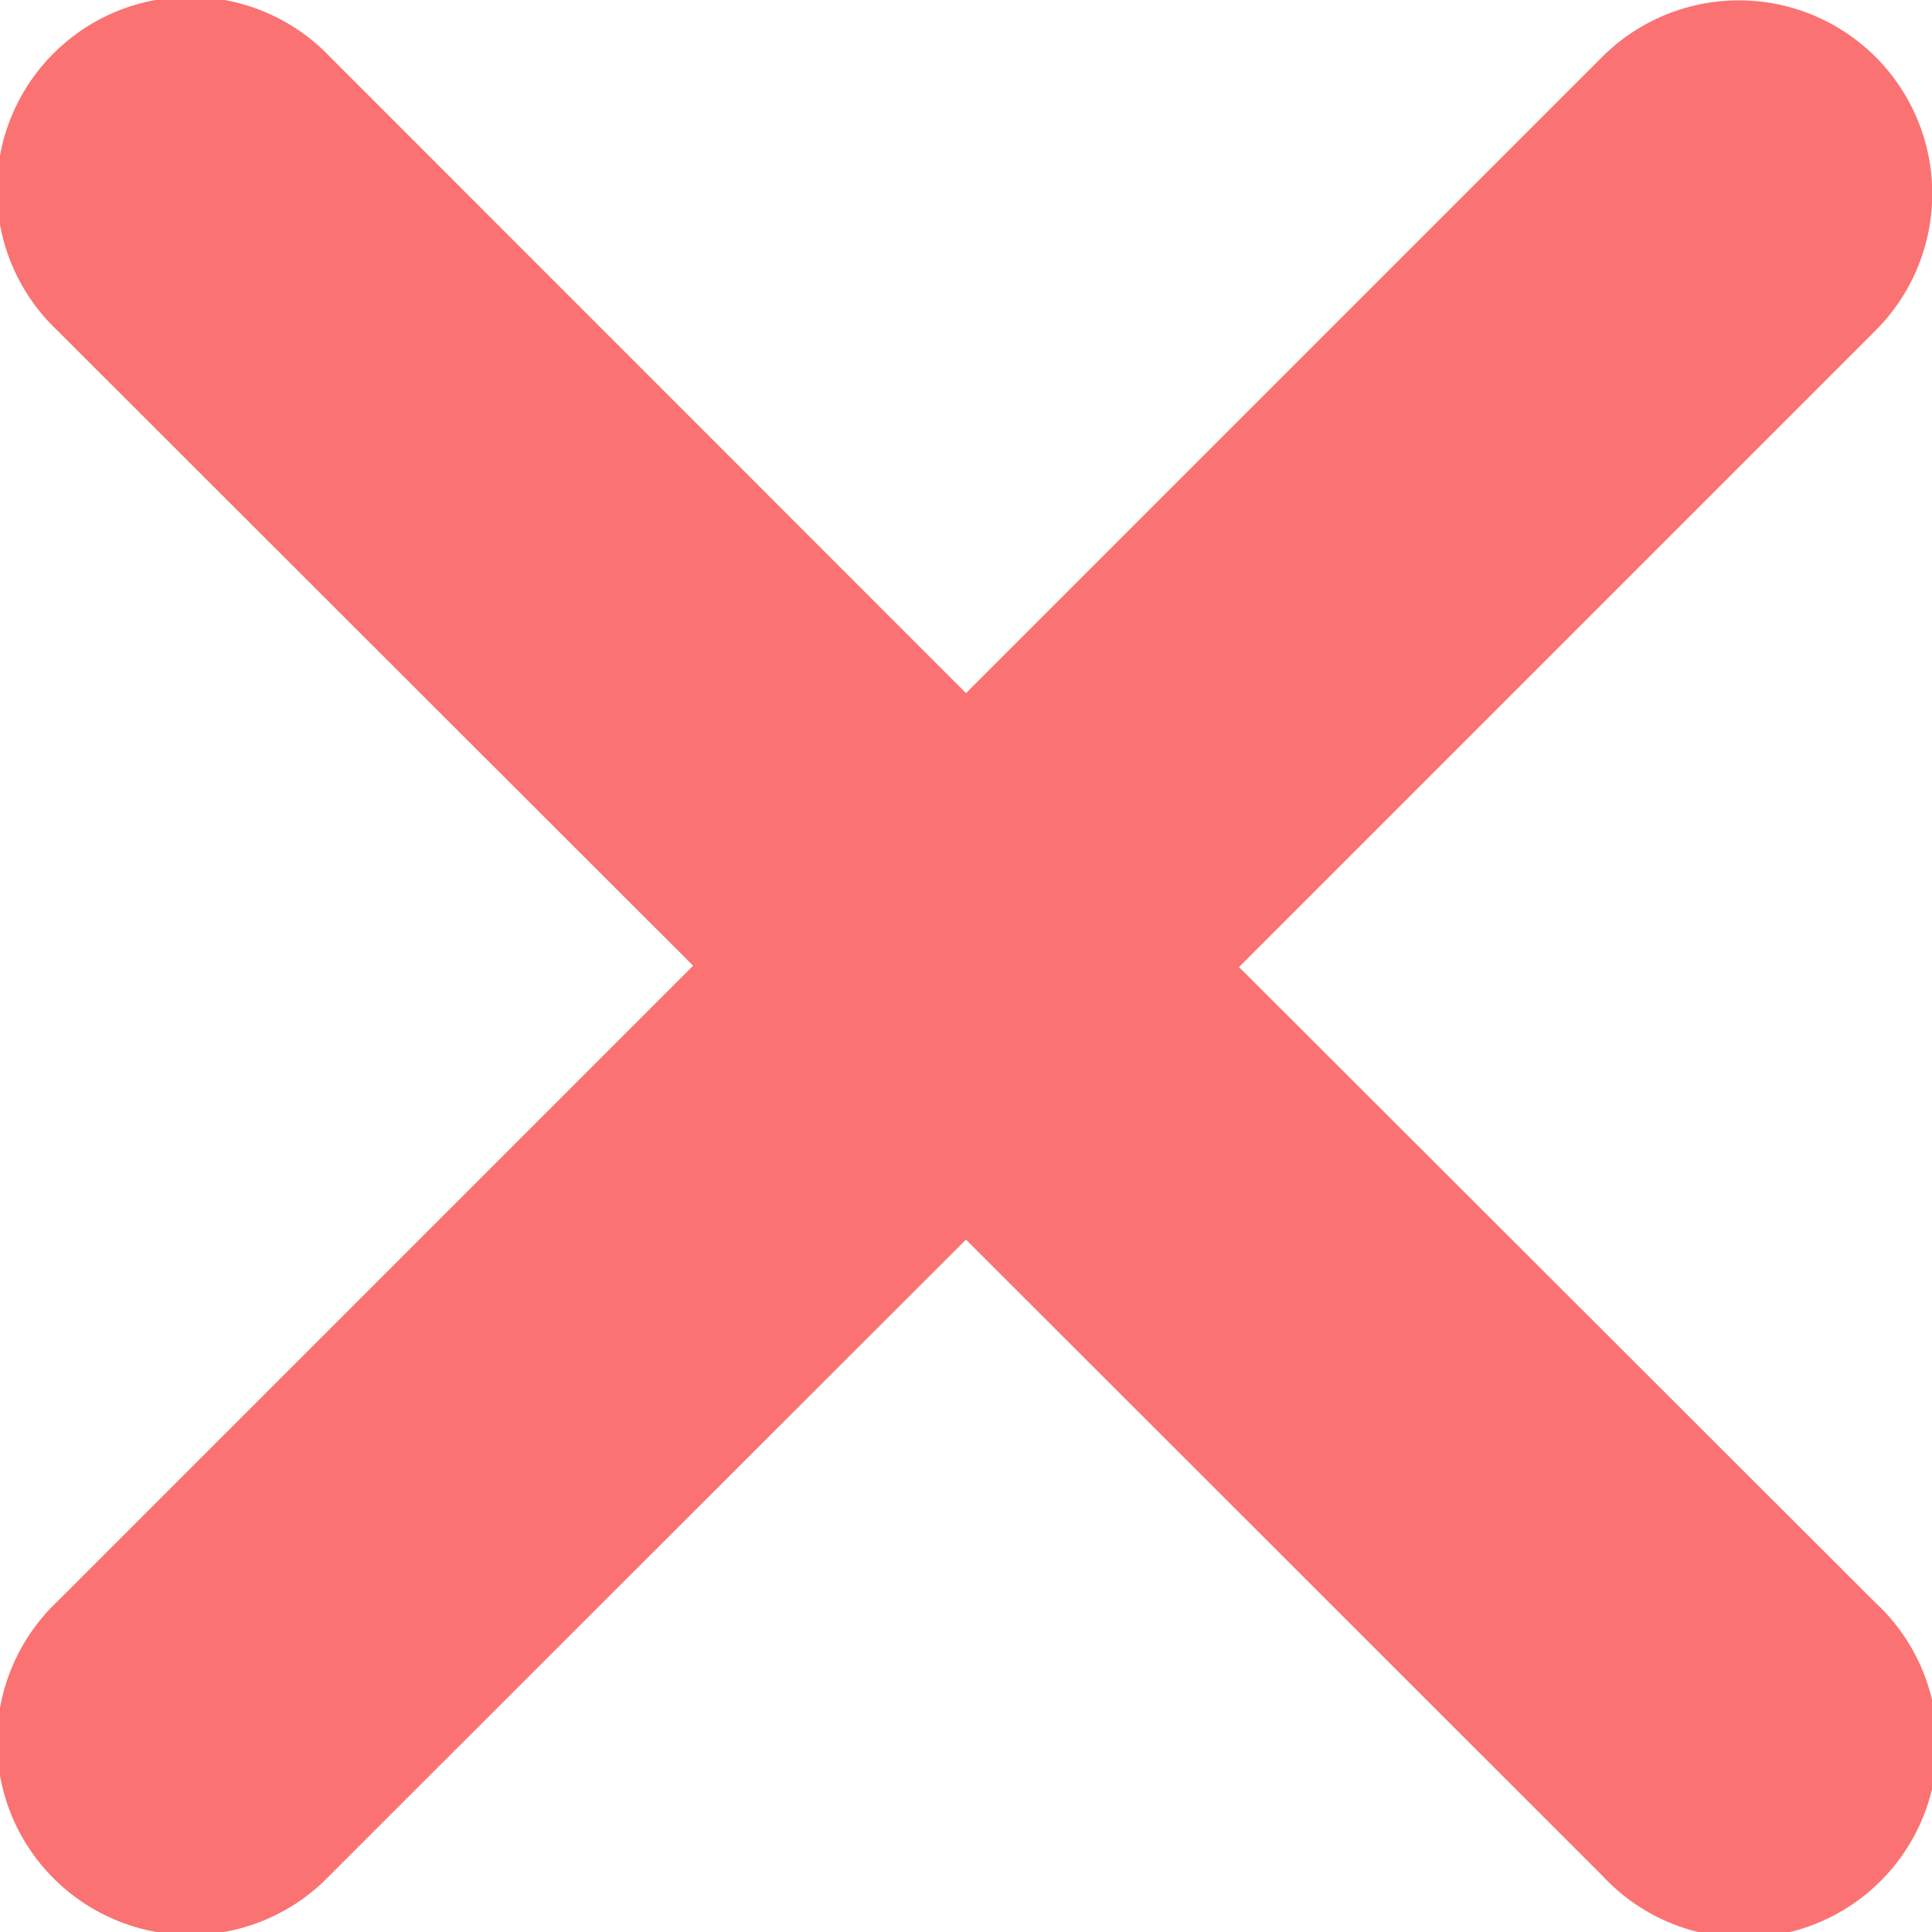 <svg xmlns="http://www.w3.org/2000/svg" width="13" height="13" viewBox="0 0 13 13">
  <path id="close-icon" d="M12.617,106.757a1.3,1.3,0,1,1-1.837,1.837L6.5,104.316l-4.28,4.277a1.3,1.3,0,1,1-1.838-1.838l4.282-4.282L.381,98.194a1.3,1.3,0,1,1,1.838-1.838L6.5,100.639l4.282-4.282A1.3,1.3,0,1,1,12.619,98.2l-4.282,4.282Z" transform="translate(0 -95.975)" fill="#fa7272"/>
</svg>
